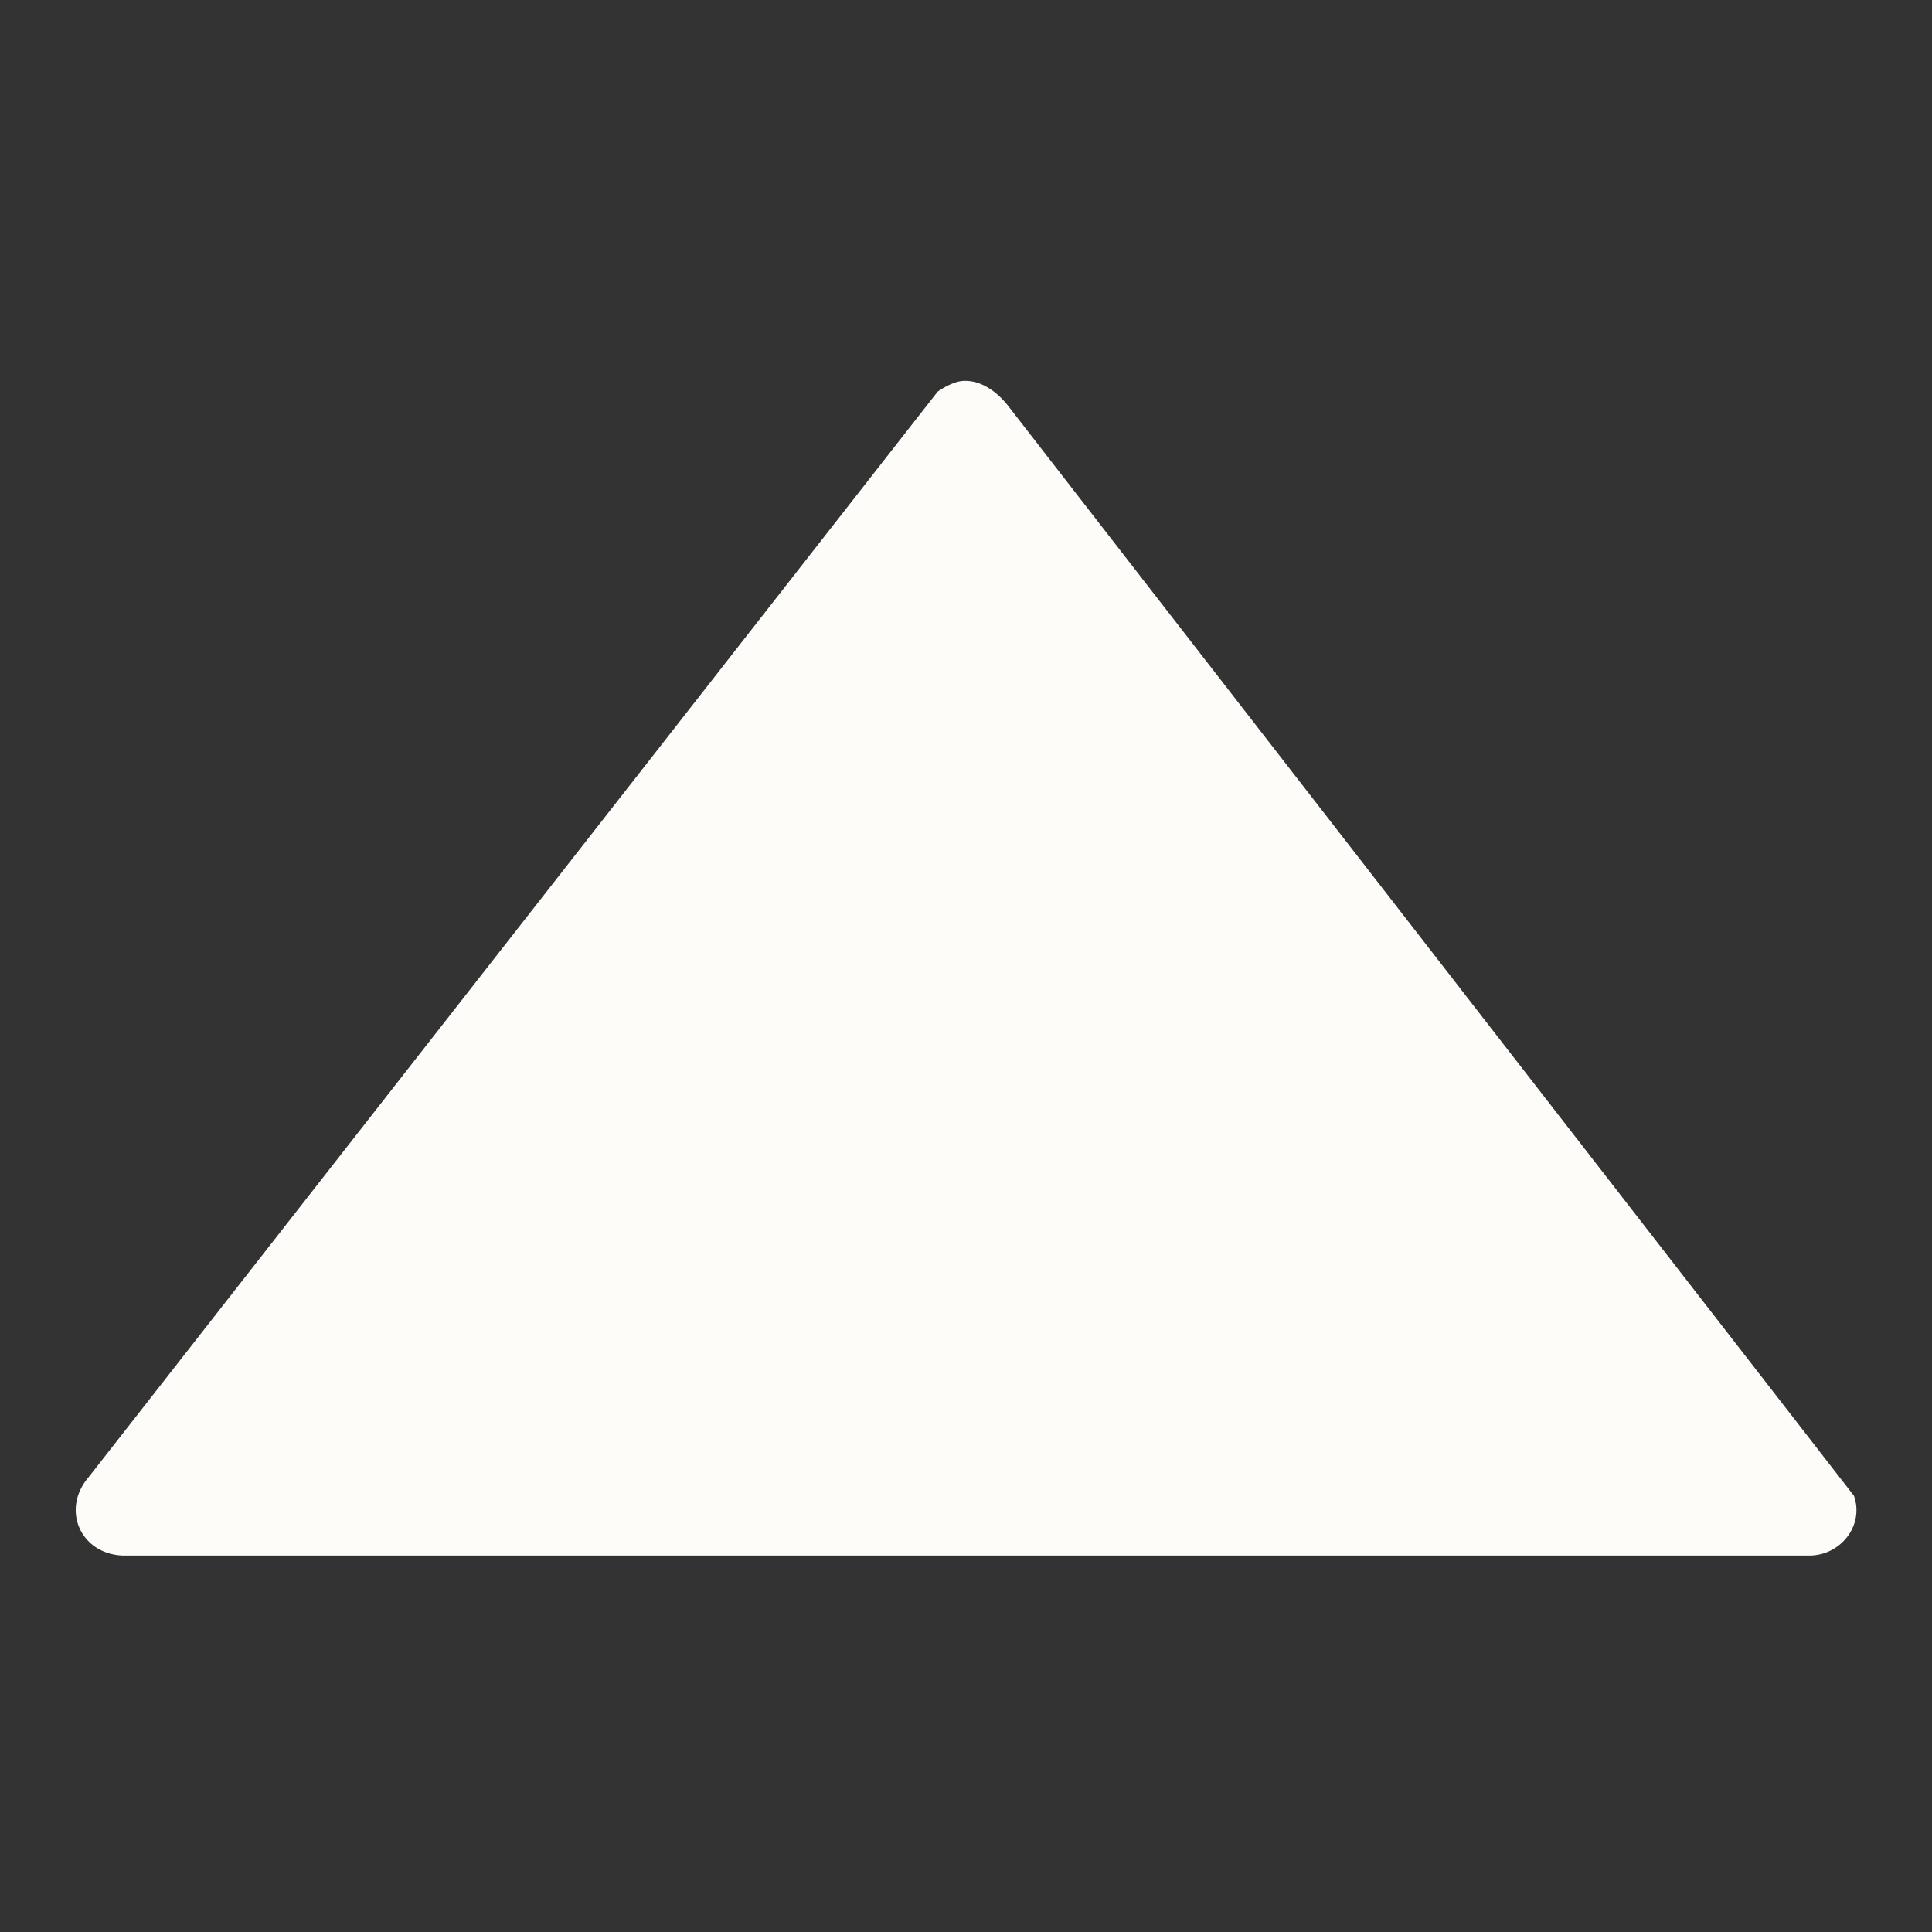 <?xml version="1.0" encoding="UTF-8"?>
<svg id="Layer_1" xmlns="http://www.w3.org/2000/svg" version="1.1" viewBox="0 0 384 384">
  <rect x="0" y="0" width="384" height="384" fill="#333333" stroke="none"/>
  <!-- Generator: Adobe Illustrator 29.5.1, SVG Export Plug-In . SVG Version: 2.1.0 Build 141)  -->
  <defs>
    <style>
      .st0 {
        fill: #fefcf8;
      }
    </style>
  </defs>
  <path class="st0" d="M191.08,75.74c3.66-.41,7.01,2.07,9.15,4.75l168.26,216.81c2.09,5.93-2.69,11.86-8.84,11.88H24.35c-8.39-.35-12.29-9.22-6.66-15.68L186.37,77.84c1.21-.87,3.26-1.94,4.71-2.1Z"/>
</svg>
